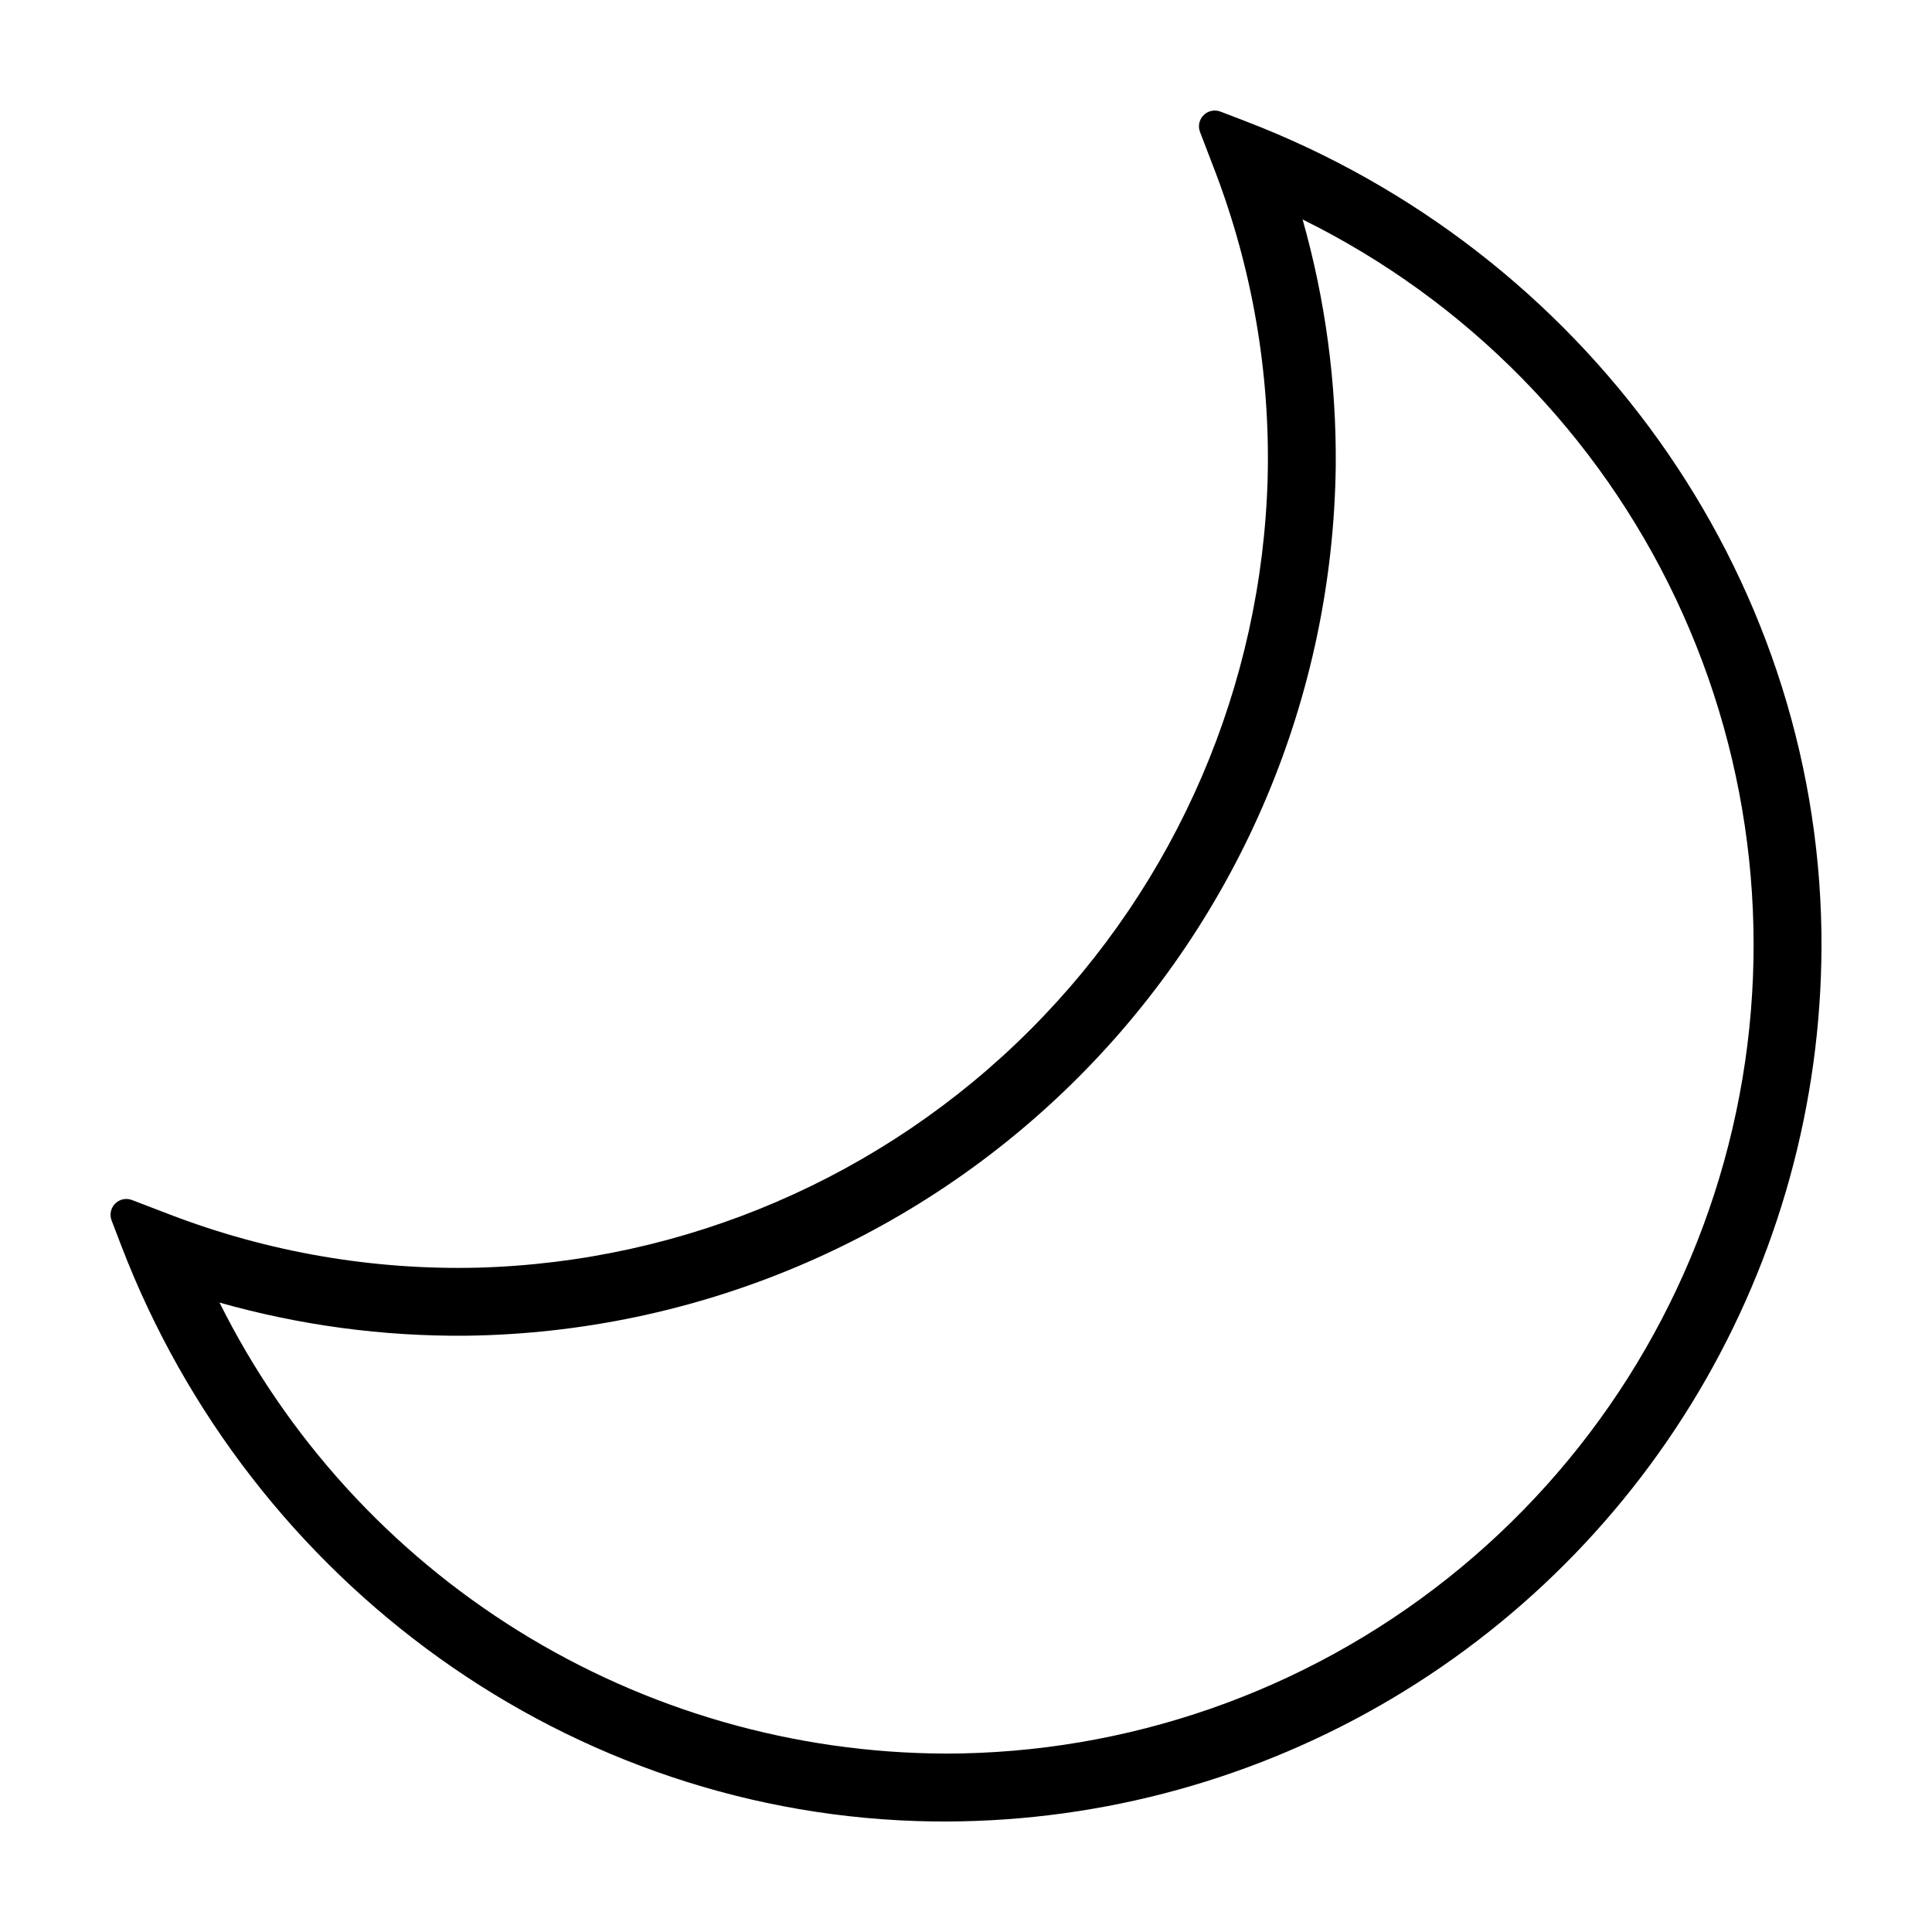 <?xml version="1.0" encoding="UTF-8"?>
<!-- Uploaded to: ICON Repo, www.svgrepo.com, Generator: ICON Repo Mixer Tools -->
<svg fill="#000000" width="800px" height="800px" version="1.1" viewBox="144 144 512 512" xmlns="http://www.w3.org/2000/svg">
 <path d="m474 176.09-6.578-2.519c-1.543-0.59-3.289-0.219-4.457 0.949-1.168 1.168-1.539 2.914-0.949 4.457l3.863 10.074 0.004 0.004c9.941 25.961 14.723 53.613 14.066 81.406-1.473 55.094-24.016 107.53-62.988 146.5-38.969 38.973-91.402 61.516-146.5 62.988-27.793 0.656-55.445-4.125-81.406-14.066l-10.074-3.863-0.004-0.004c-1.543-0.59-3.289-0.219-4.457 0.949-1.168 1.168-1.539 2.914-0.949 4.457l2.519 6.578c34.309 89.633 119.1 151.37 215.07 152.7 41.496 0.535 82.383-10.043 118.41-30.637 36.031-20.598 65.891-50.457 86.488-86.488 20.594-36.027 31.172-76.914 30.637-118.41-1.324-95.965-63.062-180.76-152.7-215.07zm-79.578 432.63v-0.004c-39.973-0.156-79.113-11.418-113.06-32.52-33.945-21.105-61.359-51.227-79.188-87 21.281 6.027 43.309 8.984 65.426 8.781 60.855-0.785 119-25.309 162.04-68.344 43.035-43.039 67.559-101.18 68.344-162.04 0.203-22.117-2.754-44.145-8.781-65.426 43.387 21.402 78.262 56.852 98.945 100.59 20.684 43.734 25.961 93.18 14.977 140.3-10.984 47.117-37.586 89.129-75.477 119.21-37.895 30.078-84.848 46.453-133.23 46.457z"/>
</svg>